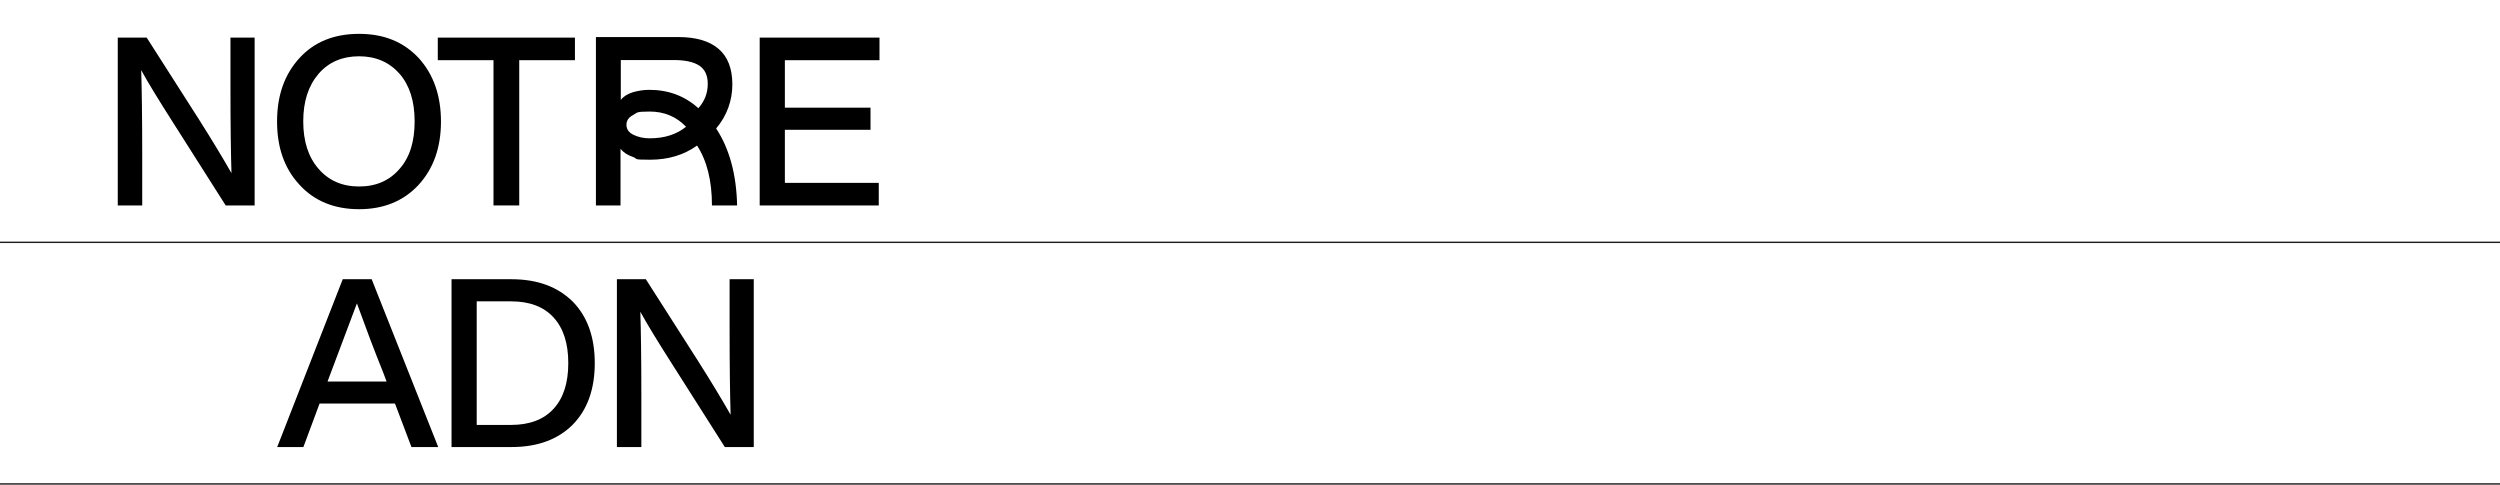 <?xml version="1.0" encoding="UTF-8"?>
<svg id="Layer_1" xmlns="http://www.w3.org/2000/svg" version="1.1" viewBox="0 0 1728 335">
  <!-- Generator: Adobe Illustrator 29.8.1, SVG Export Plug-In . SVG Version: 2.1.1 Build 2)  -->
  <defs>
    <style>
      .st0 {
        fill: none;
      }

      .st1 {
        fill: #231f20;
      }
    </style>
  </defs>
  <g id="Layer_11" data-name="Layer_1">
    <g>
      <path d="M159.2,26h16.8v116h-20l-35.7-56.2c-10.4-16.3-18-28.7-22.7-37.3.4,12.9.7,32.4.7,58.3v35.2h-16.9V26h20l35.9,56.2c9.7,15.3,17.2,27.8,22.7,37.5-.4-13-.7-32.5-.7-58.5V26h-.1Z"/>
      <path d="M207.1,127.8c-10.4-11.1-15.6-25.7-15.6-43.8s5.2-32.7,15.6-44c10.2-11.1,23.9-16.6,41.1-16.6s30.6,5.5,41.1,16.6c10.3,11.3,15.5,26,15.5,44s-5.2,32.6-15.5,43.8c-10.4,11.2-24.1,16.8-41.1,16.8s-30.9-5.6-41.1-16.8ZM276.2,116.7c7-7.9,10.4-18.8,10.4-32.8s-3.5-24.9-10.4-32.9c-7.1-8-16.4-12.1-28-12.1s-21,4-28,12.1c-7.1,8.3-10.6,19.2-10.6,32.9s3.5,24.7,10.6,32.8c7,8.1,16.3,12.2,28,12.2s21.1-4.1,28-12.2Z"/>
      <path d="M397.4,26v15.6h-38.5v100.4h-17.8V41.6h-38.5v-15.6h94.8Z"/>
      <path d="M411.9,142V25.6h56.7c12.4,0,21.7,2.7,28.1,8.2,6.4,5.5,9.5,13.7,9.5,24.6s-3.7,21.6-11.2,30.4c9.2,14,14,31.7,14.5,53.2h-17.4c0-17-3.4-30.8-10.3-41.4-9,6.5-19.8,9.8-32.6,9.8s-7.8-.6-11.7-1.9c-3.8-1.3-6.7-3.2-8.6-5.7v39.2h-17.1.1ZM489.2,57.9c0-5.7-1.9-9.9-5.8-12.5s-9.8-3.9-17.8-3.9h-36.5v27.6c1.8-2.4,4.5-4.1,8.2-5.3,3.7-1.1,7.6-1.7,11.5-1.7,13.2,0,24.5,4.2,33.9,12.7,4.3-4.8,6.5-10.4,6.5-16.8h0ZM433,86.3c0,3,1.6,5.3,4.9,6.9s7,2.4,11.2,2.4c10.2,0,18.6-2.7,25.1-8-6.7-7-15.1-10.5-25.1-10.5s-8.4.8-11.5,2.4-4.6,3.9-4.6,6.7h0Z"/>
      <path d="M607.8,41.6h-65.3v32.8h59.2v15.3h-59.2v36.7h64.9v15.6h-82.3V26h82.8v15.6h-.1Z"/>
      <path d="M284.4,309l-11.4-30.1h-52.1l-11.2,30.1h-18.1l45.3-116h20l46,116h-18.5ZM226.3,263.7h40.9l-2.4-6.4c-5.8-14.3-11.8-30.2-18.1-47.6-7.5,20-13.5,35.9-17.9,47.6l-2.4,6.4h-.1Z"/>
      <path d="M353.5,193c17.9,0,32,5.2,42.4,15.5,10.1,10.3,15.2,24.5,15.2,42.5s-5.1,32.2-15.2,42.5c-10.3,10.3-24.4,15.5-42.4,15.5h-41.4v-116h41.4ZM353.3,293.7c12.7,0,22.5-3.7,29.3-11.1s10.2-17.9,10.2-31.6-3.4-24.2-10.2-31.6c-6.8-7.4-16.5-11.1-29.3-11.1h-23.8v85.4h23.8Z"/>
      <path d="M504.2,193h16.8v116h-20l-35.7-56.2c-10.4-16.3-18-28.7-22.7-37.3.4,12.9.7,32.4.7,58.3v35.2h-16.9v-116h20l35.9,56.2c9.7,15.3,17.2,27.8,22.7,37.5-.4-13-.7-32.5-.7-58.5v-35.2h0Z"/>
    </g>
  </g>
  <g id="Ligne_1">
    <rect class="st0" width="1728" height="1"/>
  </g>
  <g id="LIGNE_2">
    <rect class="st1" y="167" width="1728" height="1"/>
  </g>
  <g id="Ligne_3">
    <rect class="st1" y="334" width="1728" height="1"/>
  </g>
</svg>